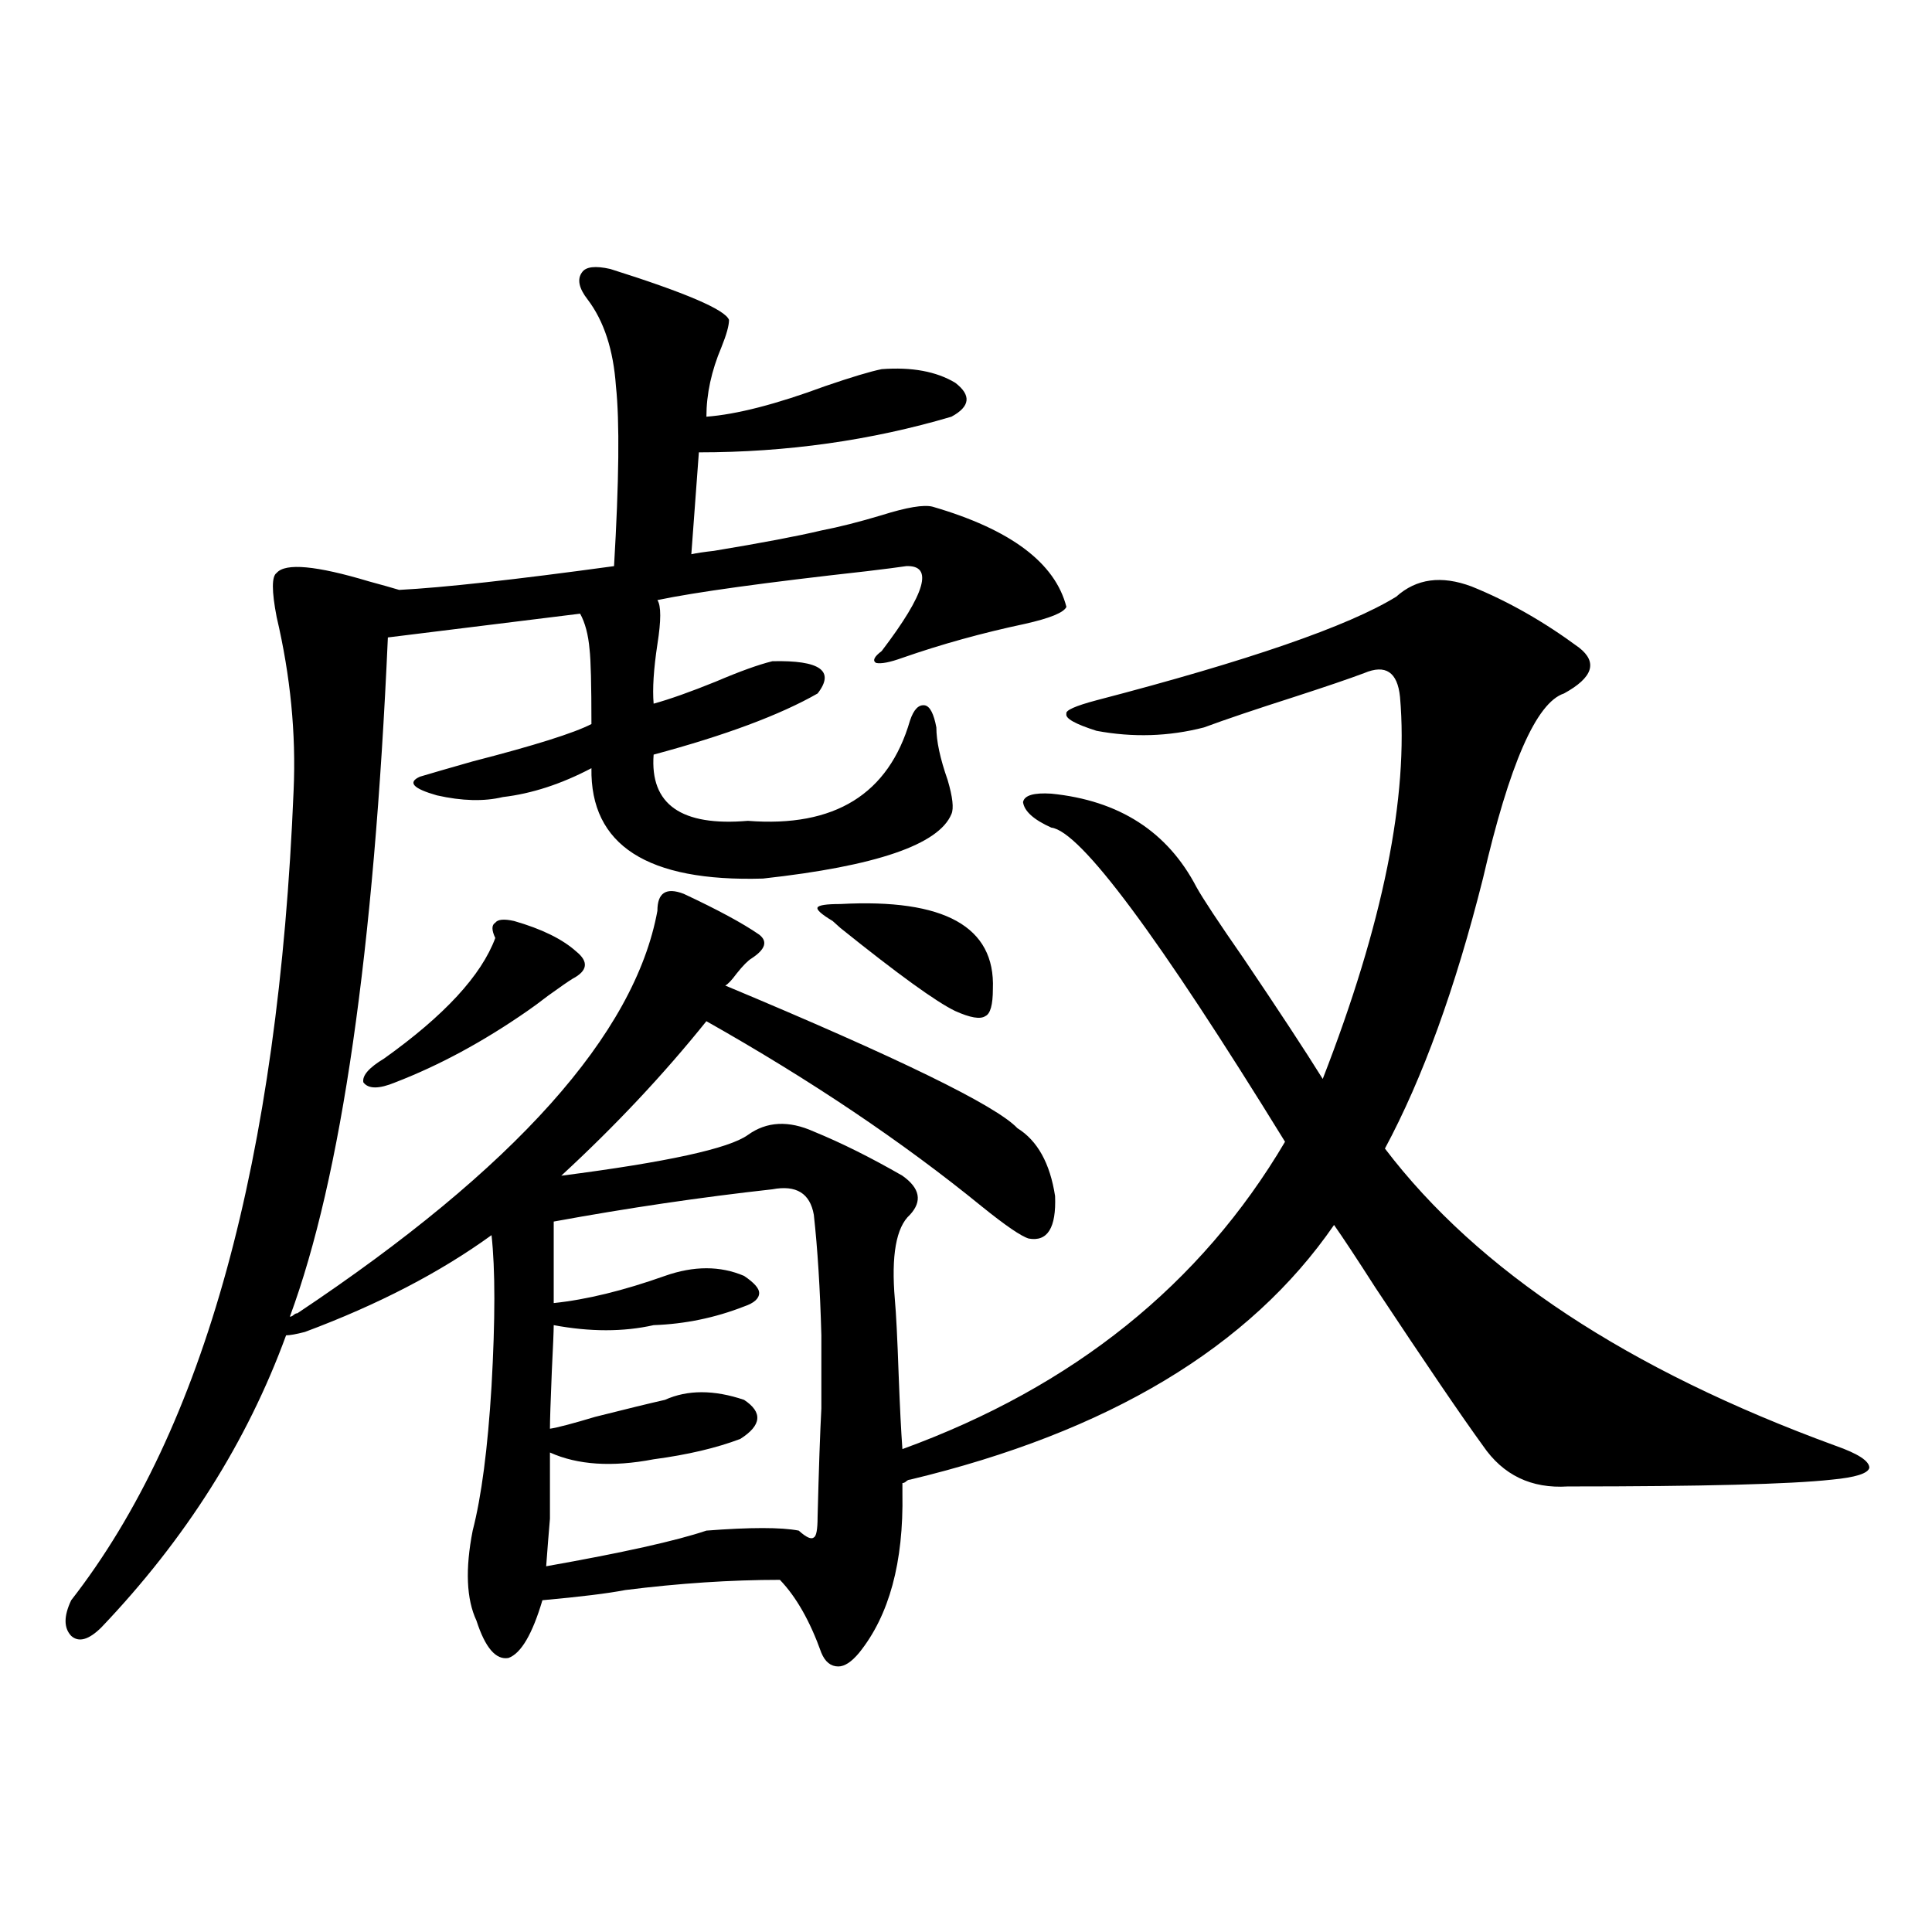 <?xml version="1.0" encoding="utf-8"?>
<!-- Generator: Adobe Illustrator 16.0.0, SVG Export Plug-In . SVG Version: 6.00 Build 0)  -->
<!DOCTYPE svg PUBLIC "-//W3C//DTD SVG 1.1//EN" "http://www.w3.org/Graphics/SVG/1.1/DTD/svg11.dtd">
<svg version="1.1" id="图层_1" xmlns="http://www.w3.org/2000/svg" xmlns:xlink="http://www.w3.org/1999/xlink" x="0px" y="0px"
	 width="1000px" height="1000px" viewBox="0 0 1000 1000" enable-background="new 0 0 1000 1000" xml:space="preserve">
<path d="M353.918,462.652c17.561,8.212,30.563,15.243,39.023,21.094c4.543,3.516,3.247,7.622-3.902,12.305
	c-1.951,1.181-4.558,3.817-7.805,7.91c-2.606,3.516-4.558,5.575-5.854,6.152c89.754,37.505,140.149,62.114,151.216,73.828
	c10.396,6.454,16.905,18.169,19.512,35.156c0.641,16.411-3.902,23.73-13.658,21.973c-3.902-1.167-12.042-6.729-24.39-16.699
	c-40.975-33.398-88.458-65.327-142.436-95.801c-22.118,27.548-47.163,54.204-75.12,79.98c54.633-7.031,86.827-14.063,96.583-21.094
	s21.128-7.608,34.146-1.758c14.299,5.864,29.588,13.485,45.853,22.852c9.101,6.454,10.396,13.184,3.902,20.215
	c-7.164,6.454-9.756,21.094-7.805,43.945c0.641,7.031,1.296,19.927,1.951,38.672c0.641,17.001,1.296,29.883,1.951,38.672
	c88.443-32.218,154.463-85.254,198.044-159.082c-65.699-106.636-106.019-160.84-120.973-162.598
	c-9.115-4.093-13.993-8.487-14.634-13.184c0.641-3.516,5.519-4.972,14.634-4.395c35.121,3.516,60.151,19.638,75.12,48.34
	c3.247,5.864,11.372,18.169,24.39,36.914c18.201,26.958,31.859,47.763,40.975,62.402c31.219-80.269,44.542-146.187,39.999-197.754
	c-1.311-12.882-7.484-16.987-18.536-12.305c-7.805,2.938-19.847,7.031-36.097,12.305c-20.167,6.454-35.776,11.728-46.828,15.82
	c-18.216,4.696-36.752,5.273-55.608,1.758c-11.066-3.516-16.265-6.44-15.609-8.789c-0.655-1.758,4.543-4.093,15.609-7.031
	c78.688-20.503,130.394-38.37,155.118-53.613c10.396-9.366,23.414-11.124,39.023-5.273c18.856,7.622,37.393,18.169,55.608,31.641
	c9.756,7.622,7.149,15.532-7.805,23.73c-14.313,4.696-28.292,36.626-41.95,95.801c-14.313,56.841-31.219,103.423-50.73,139.746
	c48.124,63.281,125.851,114.56,233.165,153.809c11.707,4.106,17.561,7.91,17.561,11.426c-0.655,2.938-7.164,4.985-19.512,6.152
	c-21.463,2.349-66.995,3.516-136.582,3.516c-18.871,1.181-33.505-5.851-43.901-21.094c-11.066-15.229-29.603-42.476-55.608-81.738
	c-9.756-15.229-16.92-26.065-21.463-32.52c-43.581,63.281-116.75,107.227-219.507,131.836c-0.655,0-1.311,0.302-1.951,0.879
	c-0.655,0.591-1.311,0.879-1.951,0.879v5.273c0.641,35.747-6.829,63.281-22.438,82.617c-3.902,4.683-7.484,7.031-10.731,7.031
	c-3.902,0-6.829-2.349-8.78-7.031c-5.854-16.411-13.018-29.004-21.463-37.793c-25.365,0-52.041,1.758-79.998,5.273
	c-9.115,1.758-23.414,3.516-42.926,5.273c-5.213,17.578-11.066,27.534-17.561,29.883c-6.509,1.167-12.042-5.273-16.585-19.336
	c-5.213-11.138-5.854-26.655-1.951-46.582c4.543-17.578,7.805-42.476,9.756-74.707c1.951-34.565,1.951-60.645,0-78.223
	c-26.676,19.336-58.87,36.035-96.583,50.098c-4.558,1.181-7.805,1.758-9.756,1.758c-20.167,55.083-52.041,105.469-95.607,151.172
	c-6.509,6.44-11.707,7.91-15.609,4.395c-3.902-4.106-3.902-10.259,0-18.457c68.932-88.468,107.314-228.214,115.119-419.238
	c1.296-29.292-1.631-59.175-8.78-89.648c-2.606-13.472-2.606-21.094,0-22.852c4.543-5.273,20.487-3.804,47.804,4.395
	c6.494,1.758,11.707,3.228,15.609,4.395c22.759-1.167,59.831-5.273,111.217-12.305c2.592-43.945,2.927-74.996,0.976-93.164
	c-1.311-18.746-6.188-33.688-14.634-44.824c-4.558-5.851-5.533-10.547-2.927-14.063c1.951-2.926,6.829-3.516,14.634-1.758
	c39.023,12.305,59.511,21.094,61.462,26.367c0,2.938-1.311,7.621-3.902,14.063c-5.213,12.305-7.805,24.32-7.805,36.035
	c15.609-1.168,36.097-6.441,61.462-15.82c13.658-4.684,23.414-7.608,29.268-8.789c15.609-1.168,28.292,1.181,38.048,7.031
	c8.445,6.454,7.805,12.305-1.951,17.578c-41.63,12.305-85.211,18.457-130.729,18.457l-3.902,52.734
	c2.592-0.577,6.494-1.167,11.707-1.758c24.71-4.093,43.246-7.608,55.608-10.547c9.101-1.758,19.512-4.395,31.219-7.91
	c13.003-4.093,21.783-5.563,26.341-4.395c40.319,11.728,63.413,29.004,69.267,51.855c-1.311,2.938-8.46,5.864-21.463,8.789
	c-22.118,4.696-43.261,10.547-63.413,17.578c-6.509,2.349-11.066,3.228-13.658,2.637c-1.951-1.167-0.976-3.214,2.927-6.152
	c22.759-29.883,26.981-44.522,12.683-43.945c-3.902,0.591-10.731,1.47-20.487,2.637c-52.682,5.864-88.778,10.849-108.29,14.941
	c1.951,2.938,1.951,10.547,0,22.852c-1.951,12.896-2.606,23.153-1.951,30.762c8.445-2.335,19.177-6.152,32.194-11.426
	c12.348-5.273,22.104-8.789,29.268-10.547c24.71-0.577,32.515,4.985,23.414,16.699c-19.512,11.138-47.804,21.685-84.876,31.641
	c-1.951,25.79,14.299,37.216,48.779,34.277c44.877,3.516,72.834-13.761,83.9-51.855c1.951-5.851,4.543-8.487,7.805-7.91
	c2.592,0.591,4.543,4.395,5.854,11.426c0,7.031,1.951,16.122,5.854,27.246c2.592,8.789,3.247,14.653,1.951,17.578
	c-6.509,15.82-39.023,26.958-97.559,33.398c-59.846,1.758-89.434-17.276-88.778-57.129c-15.609,8.212-30.898,13.184-45.853,14.941
	c-9.756,2.349-21.143,2.06-34.146-0.879c-12.362-3.516-15.289-6.729-8.78-9.668c5.854-1.758,14.954-4.395,27.316-7.91
	c31.859-8.198,52.347-14.64,61.462-19.336c0-20.503-0.335-33.398-0.976-38.672c-0.655-7.608-2.286-13.761-4.878-18.457
	l-99.51,12.305c-7.164,162.31-24.069,279.492-50.73,351.563c0.641,0,1.296-0.288,1.951-0.879c0.641-0.577,1.296-0.879,1.951-0.879
	c112.513-74.995,174.63-144.429,186.337-208.301C340.26,462.075,344.803,459.137,353.918,462.652z M266.115,476.715
	c14.299,4.106,25.03,9.38,32.194,15.82c6.494,5.273,5.854,9.97-1.951,14.063c-1.951,1.181-6.188,4.106-12.683,8.789
	c-4.558,3.516-8.14,6.152-10.731,7.91c-22.773,15.82-45.532,28.125-68.291,36.914c-8.46,3.516-13.993,3.516-16.585,0
	c-0.655-3.516,2.927-7.608,10.731-12.305c31.219-22.261,50.396-43.066,57.56-62.402c-1.951-4.093-1.951-6.729,0-7.91
	C257.655,475.836,260.902,475.548,266.115,476.715z M399.771,615.582c-37.072,4.106-74.8,9.668-113.168,16.699v42.188
	c16.905-1.758,36.097-6.44,57.56-14.063c14.954-5.273,28.612-5.273,40.975,0c5.198,3.516,7.805,6.454,7.805,8.789
	c0,2.938-2.606,5.273-7.805,7.031c-14.969,5.864-30.578,9.091-46.828,9.668c-15.609,3.516-32.85,3.516-51.706,0
	c0,2.938-0.335,10.849-0.976,23.73c-0.655,15.82-0.976,25.79-0.976,29.883c3.902-0.577,11.707-2.637,23.414-6.152
	c16.25-4.093,28.292-7.031,36.097-8.789c11.707-5.273,25.365-5.273,40.975,0c9.756,6.454,9.101,13.184-1.951,20.215
	c-12.362,4.696-27.316,8.212-44.877,10.547c-21.463,4.106-39.358,2.938-53.657-3.516c0,17.578,0,29.004,0,34.277
	c-0.655,7.622-1.311,15.82-1.951,24.609c39.664-7.031,67.315-13.184,82.925-18.457c22.759-1.758,38.688-1.758,47.804,0
	c3.902,3.516,6.494,4.696,7.805,3.516c1.296-0.577,1.951-4.093,1.951-10.547c0.641-25.187,1.296-43.945,1.951-56.25
	c0-14.063,0-26.655,0-37.793c-0.655-24.019-1.951-44.824-3.902-62.402C419.282,617.642,412.118,613.247,399.771,615.582z
	 M434.892,467.926c53.978-2.925,80.318,11.728,79.022,43.945c0,8.212-1.311,12.896-3.902,14.063
	c-2.606,1.758-7.805,0.879-15.609-2.637c-9.756-4.683-29.603-19.034-59.511-43.066c-1.951-1.758-3.262-2.925-3.902-3.516
	c-5.854-3.516-8.46-5.851-7.805-7.031C423.825,468.517,427.728,467.926,434.892,467.926z"/>
</svg>
